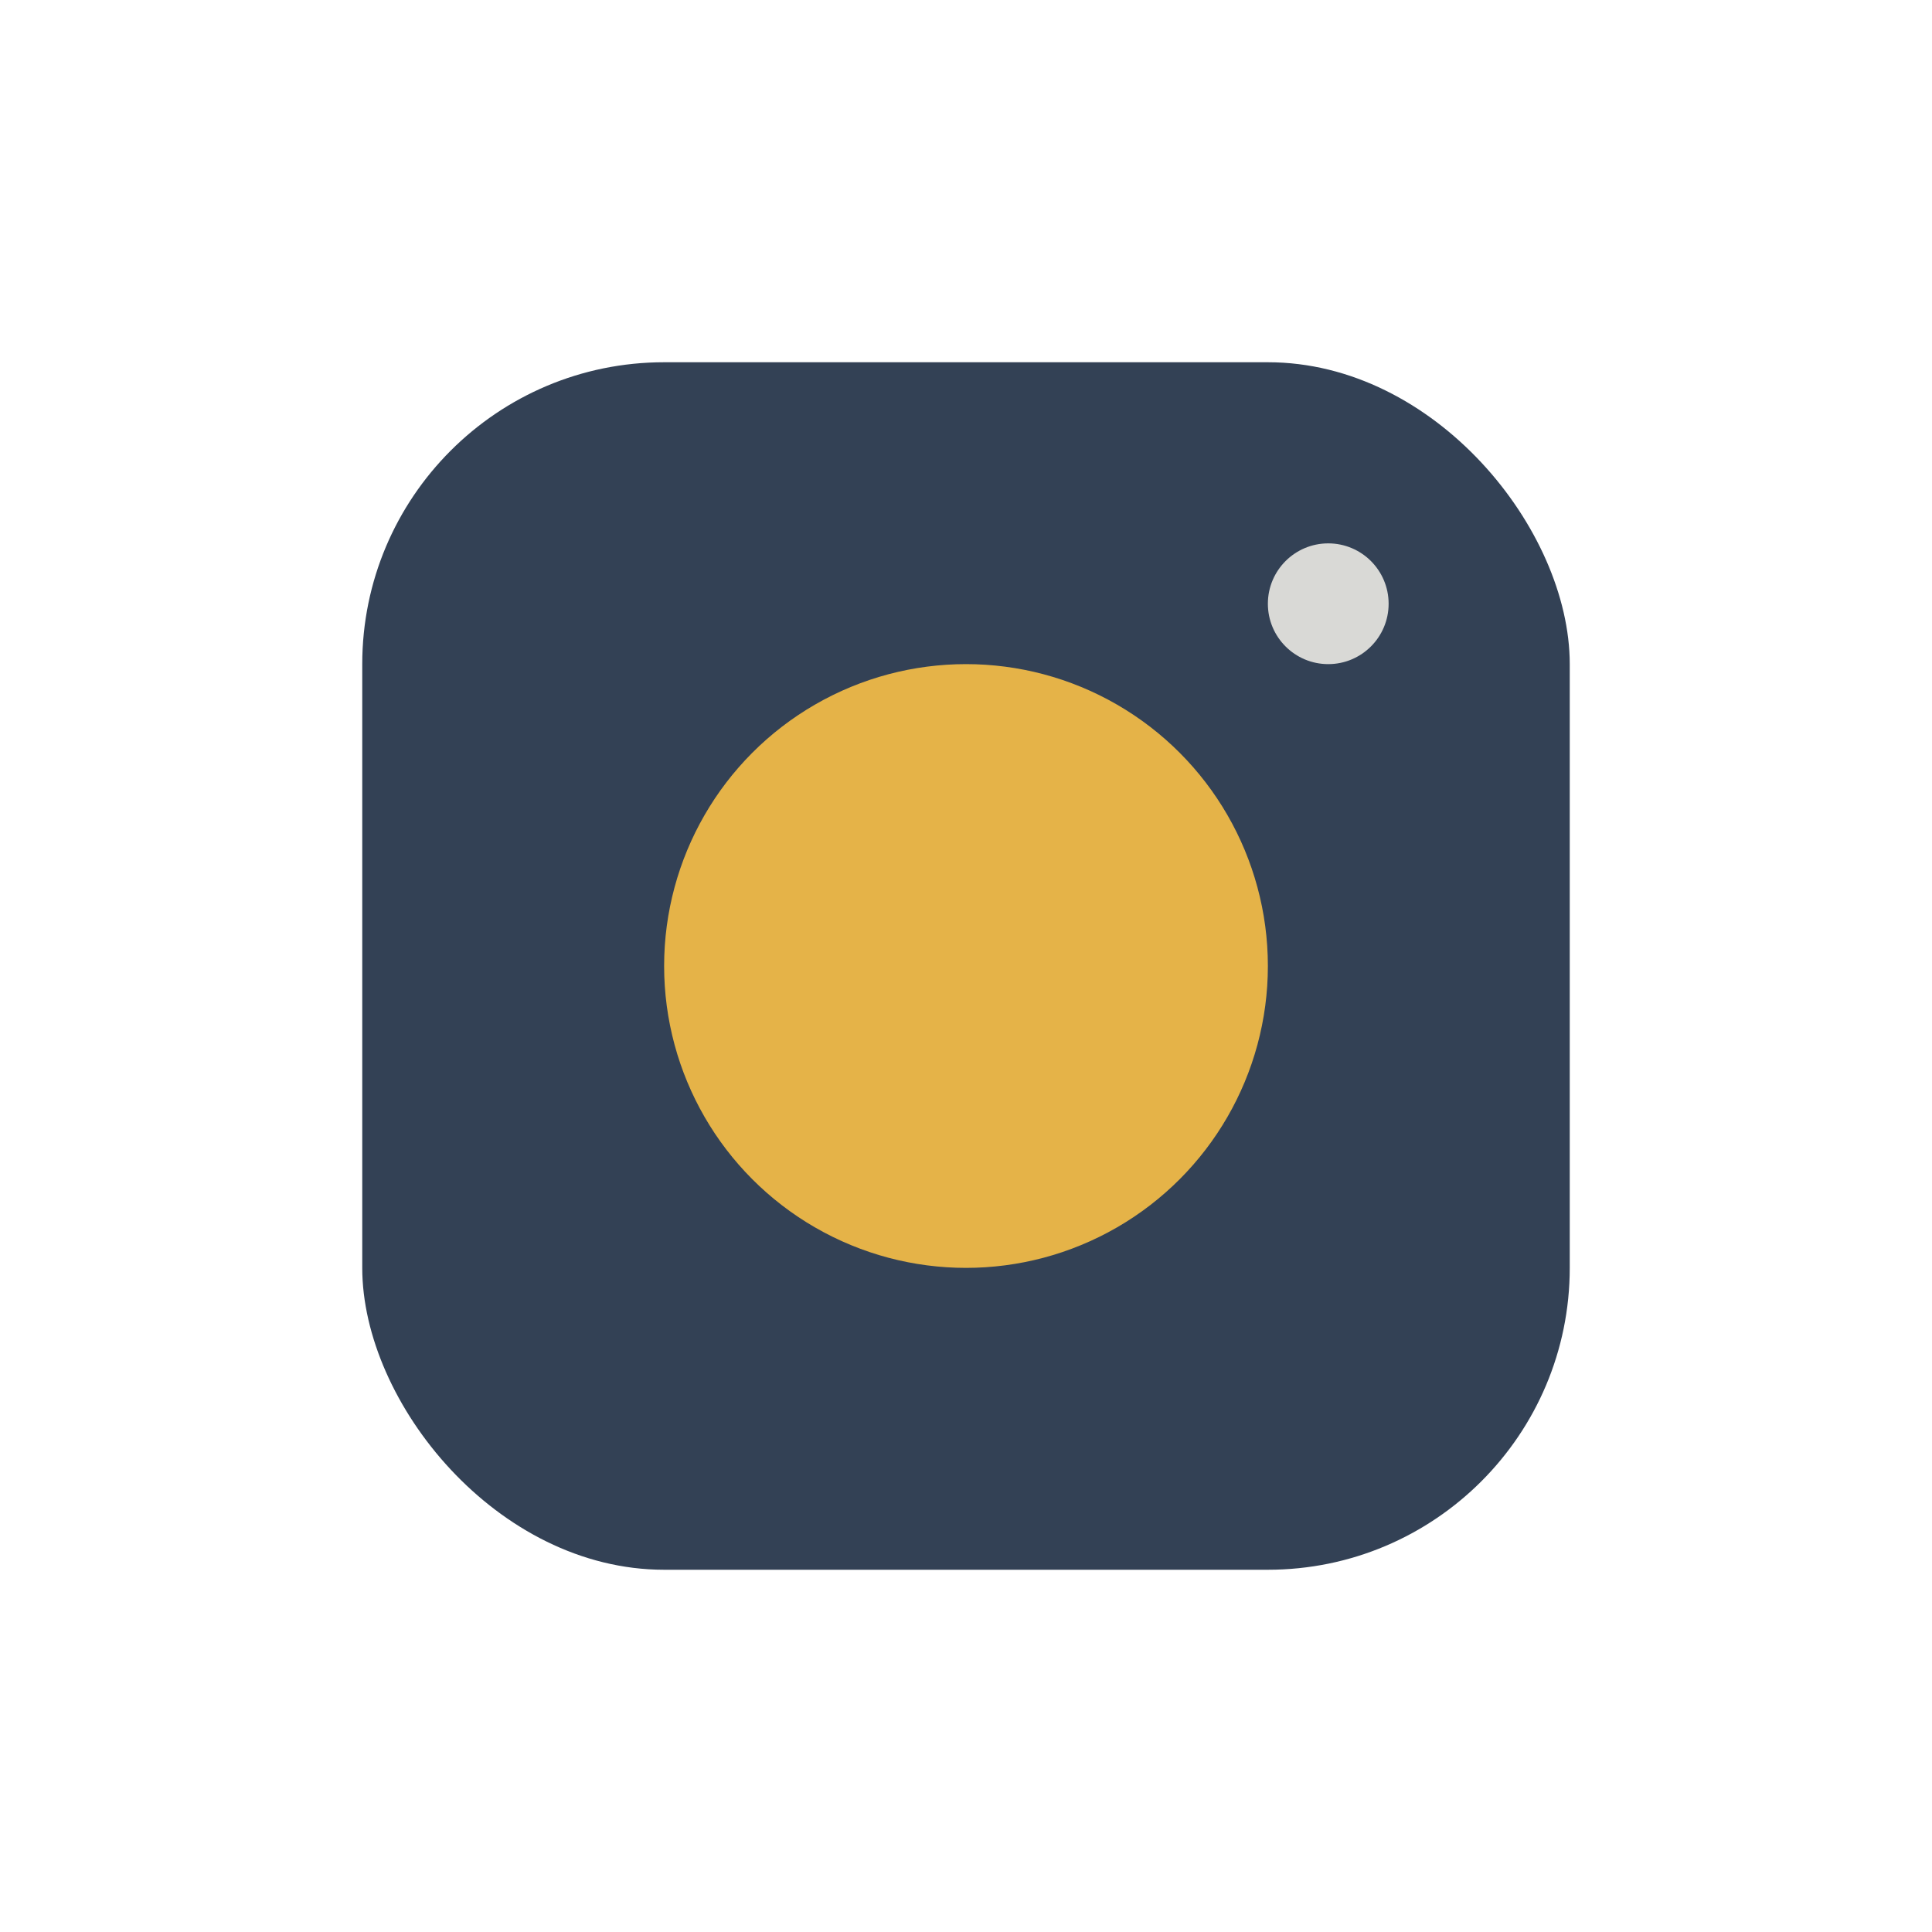<?xml version="1.0" encoding="UTF-8"?>
<svg xmlns="http://www.w3.org/2000/svg" width="32" height="32" viewBox="0 0 32 32"><rect x="6" y="6" width="20" height="20" rx="5" fill="#334155"/><circle cx="16" cy="16" r="5" fill="#E5B348"/><circle cx="22" cy="10" r="1" fill="#D9D9D6"/></svg>